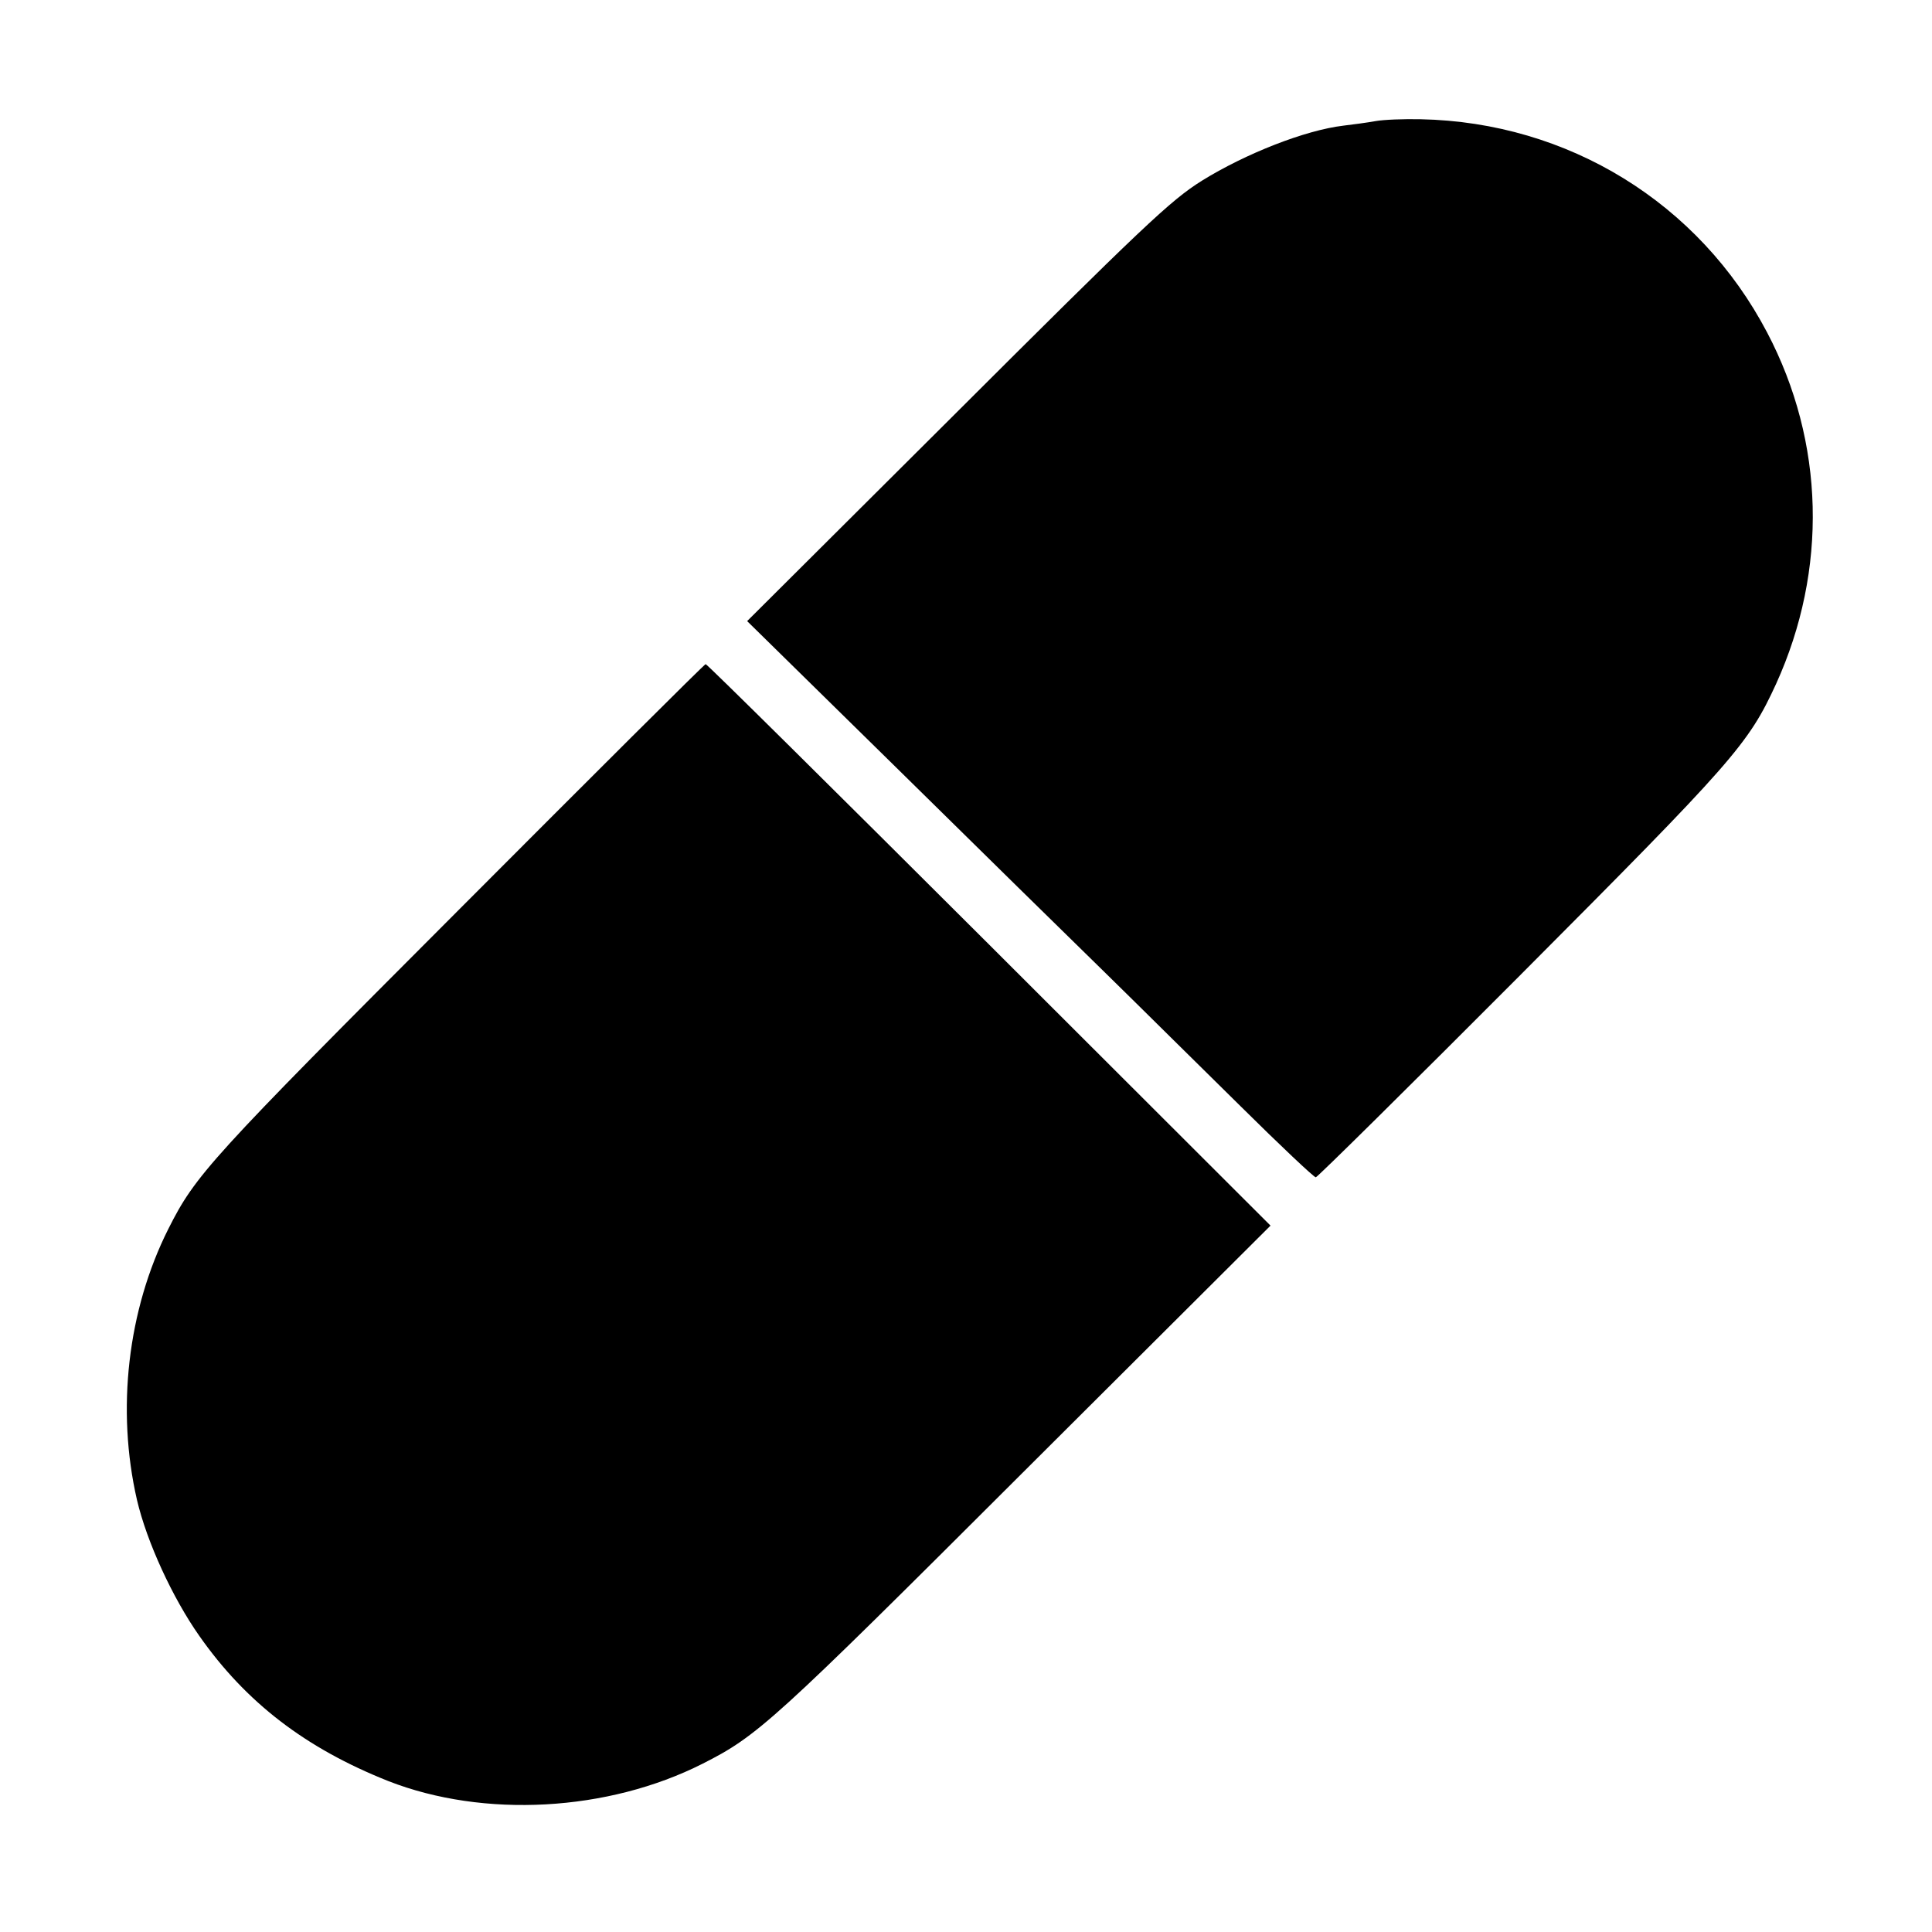 <?xml version="1.0" standalone="no"?>
<!DOCTYPE svg PUBLIC "-//W3C//DTD SVG 20010904//EN"
 "http://www.w3.org/TR/2001/REC-SVG-20010904/DTD/svg10.dtd">
<svg version="1.0" xmlns="http://www.w3.org/2000/svg"
 width="512pt" height="512pt" viewBox="0 0 512 512"
 preserveAspectRatio="xMidYMid meet">
<g transform="translate(0,512) scale(0.1,-0.1)"
fill="#000000" stroke="none">
<path d="M3645 4799 c-22 -4 -60 -9 -85 -12 -101 -12 -259 -74 -375 -146 -83
-52 -154 -119 -672 -636 l-533 -531 393 -386 c215 -212 466 -458 557 -547 91
-89 251 -248 357 -352 105 -104 195 -189 200 -189 4 0 249 242 544 538 564
566 602 609 676 770 137 302 129 640 -24 931 -180 343 -527 557 -918 565 -44
1 -98 -1 -120 -5z"/>
<path d="M1214 2707 c-660 -661 -696 -701 -768 -844 -108 -215 -138 -479 -83
-718 26 -111 94 -259 165 -360 124 -177 282 -298 501 -385 253 -99 582 -81
833 46 146 74 184 108 849 772 l656 654 -745 744 c-410 409 -748 744 -752 744
-3 0 -298 -294 -656 -653z"/>
</g>
</svg>
